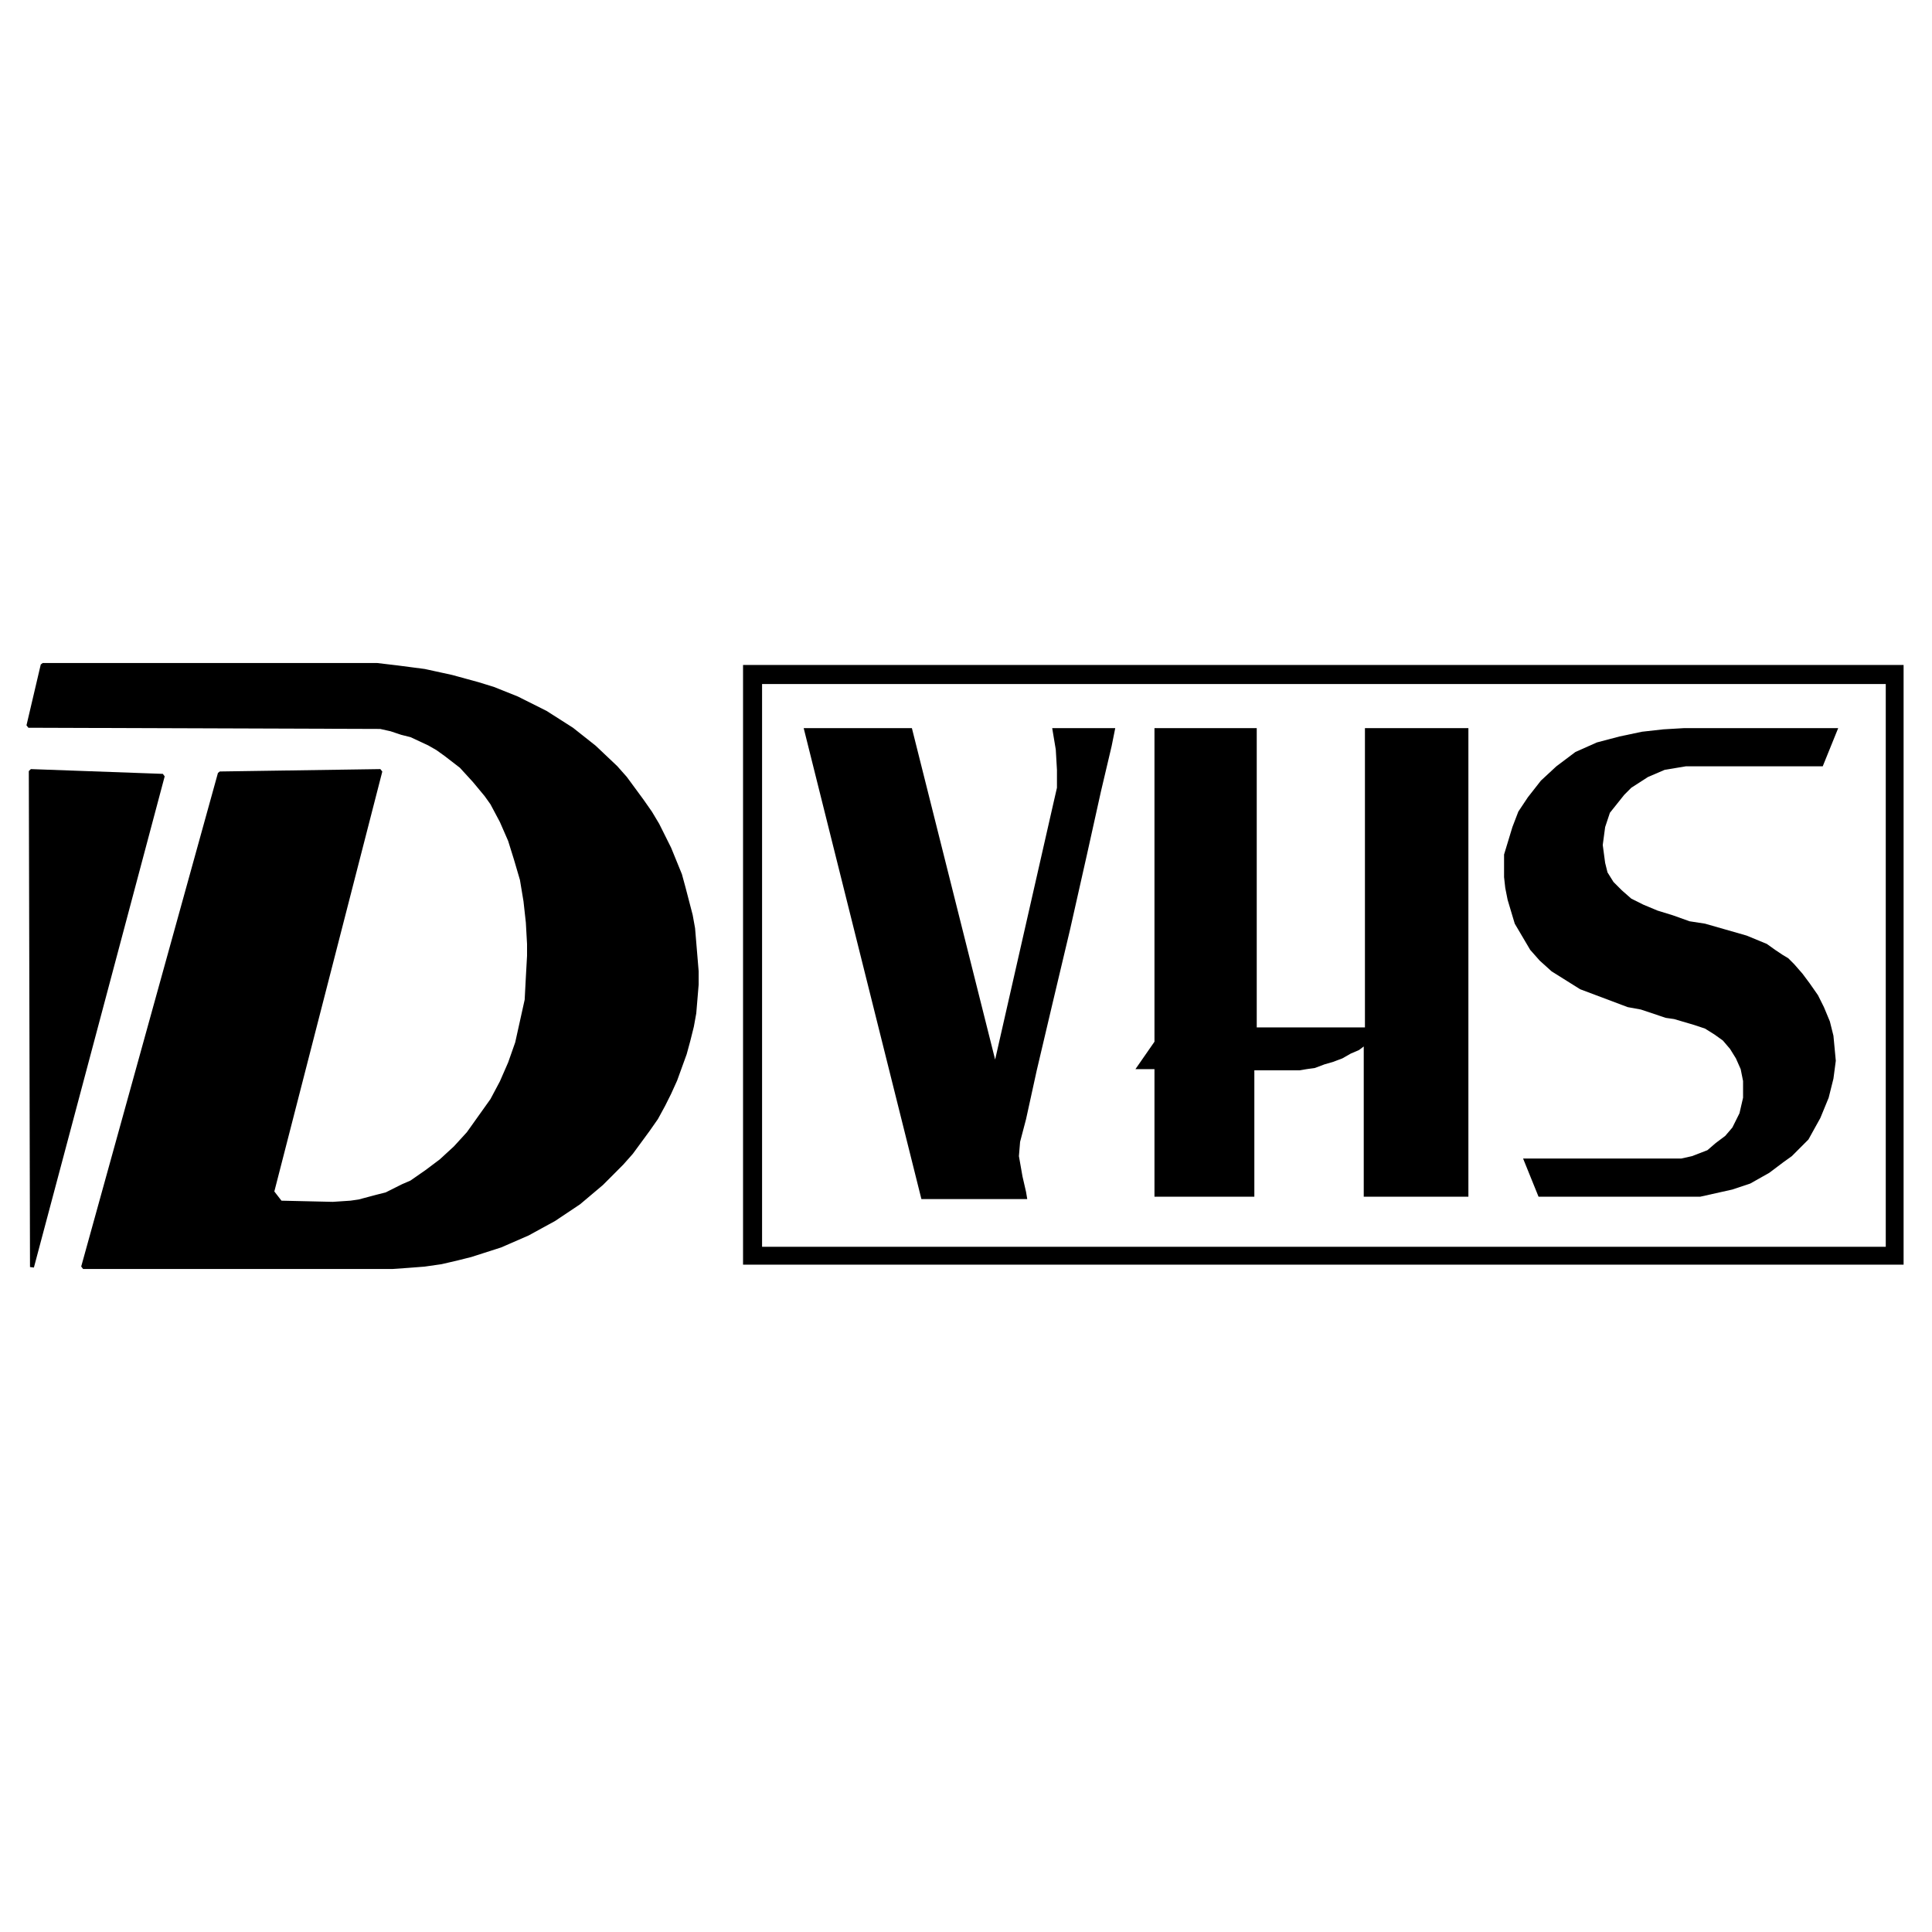 <svg xmlns="http://www.w3.org/2000/svg" width="2500" height="2500" viewBox="0 0 192.756 192.756"><path fill-rule="evenodd" clip-rule="evenodd" fill="#fff" d="M0 0h192.756v192.756H0V0z"/><path fill-rule="evenodd" clip-rule="evenodd" d="M3.072 76.93l.119 49.482L16.24 77.406 3.072 76.93z"/><path fill="none" stroke="#000" stroke-width=".395" stroke-linejoin="bevel" stroke-miterlimit="2.613" d="M3.072 76.93l.119 49.482L16.24 77.406 3.072 76.93z"/><path fill-rule="evenodd" clip-rule="evenodd" d="M21.935 77.168L8.292 126.412h30.845l1.661-.119 1.542-.119 1.661-.238 1.542-.356 1.424-.357 2.966-.952 2.728-1.189 1.305-.715 1.305-.713 2.491-1.666 2.255-1.902 2.017-2.022.948-1.07 1.661-2.262.831-1.189.712-1.309.593-1.187.593-1.309.474-1.308.475-1.309.356-1.309.356-1.427.237-1.309.119-1.428.118-1.425v-1.309l-.118-1.428-.119-1.427-.119-1.428-.236-1.308-.712-2.736-.357-1.308-1.067-2.617-.593-1.19-.594-1.189-.712-1.19-.83-1.189-1.661-2.26-.949-1.071-2.135-2.022-2.254-1.784-1.305-.833-1.305-.832-1.424-.714-1.424-.714-2.372-.951-1.543-.476-2.609-.714-2.729-.595-2.729-.356-2.017-.238H4.258L2.834 72.41l35.117.119 1.067.238 1.068.357.949.238 1.779.832.831.476.83.595 1.543 1.19 1.305 1.427 1.186 1.427.593.833.949 1.784.831 1.903.593 1.903.593 2.022.356 2.142.237 2.141.119 2.14v1.19l-.119 2.141-.119 2.26-.474 2.14-.475 2.143-.711 2.021-.831 1.903-.949 1.785-1.186 1.664-1.187 1.666-1.305 1.428-1.423 1.308-1.424 1.07-1.542 1.071-.83.357-1.661.832-.95.239-1.779.474-.83.119-1.78.119-5.22-.119-.83-1.07L37.951 76.93l-16.016.238z"/><path fill="none" stroke="#000" stroke-width=".395" stroke-linejoin="bevel" stroke-miterlimit="2.613" d="M21.935 77.168L8.292 126.412h30.845l1.661-.119 1.542-.119 1.661-.238 1.542-.356 1.424-.357 2.966-.952 2.728-1.189 1.305-.715 1.305-.713 2.491-1.666 2.255-1.902 2.017-2.022.948-1.07 1.661-2.262.831-1.189.712-1.309.593-1.187.593-1.309.474-1.308.475-1.309.356-1.309.356-1.427.237-1.309.119-1.428.118-1.425v-1.309l-.118-1.428-.119-1.427-.119-1.428-.236-1.308-.712-2.736-.357-1.308-1.067-2.617-.593-1.19-.594-1.189-.712-1.19-.83-1.189-1.661-2.26-.949-1.071-2.135-2.022-2.254-1.784-1.305-.833-1.305-.832-1.424-.714-1.424-.714-2.372-.951-1.543-.476-2.609-.714-2.729-.595-2.729-.356-2.017-.238H4.258L2.834 72.41l35.117.119 1.067.238 1.068.357.949.238 1.779.832.831.476.83.595 1.543 1.19 1.305 1.427 1.186 1.427.593.833.949 1.784.831 1.903.593 1.903.593 2.022.356 2.142.237 2.141.119 2.14v1.19l-.119 2.141-.119 2.26-.474 2.14-.475 2.143-.711 2.021-.831 1.903-.949 1.785-1.186 1.664-1.187 1.666-1.305 1.428-1.423 1.308-1.424 1.07-1.542 1.071-.83.357-1.661.832-.95.239-1.779.474-.83.119-1.78.119-5.22-.119-.83-1.07L37.951 76.93l-16.016.238z"/><path fill-rule="evenodd" clip-rule="evenodd" d="M146.502 72.648H136.18v29.856h-10.795V72.648h-10.203v31.284l-1.899 2.736h1.899v12.727h9.964v-12.61H129.654l.713-.117.83-.119.949-.358.831-.238.949-.357.83-.475.83-.357.475-.358v14.989h10.441V72.648zM99.285 105.715L90.98 72.648H80.185l11.744 46.985h10.559l-.119-.715-.355-1.545-.356-2.023.117-1.428.594-2.26 1.069-4.877 1.541-6.541 1.779-7.494 1.662-7.375 1.424-6.422 1.066-4.521.358-1.784h-6.289l.357 2.141.117 2.022v1.784l-.355 1.547-5.813 25.573zM181.854 76.455l1.542-3.807h-15.421l-2.018.119-2.135.238-2.254.476-2.254.595-2.136.951-1.899 1.428-1.541 1.427-1.304 1.665-.95 1.427-.593 1.547-.83 2.735v2.26l.119 1.071.236 1.189.355 1.19.356 1.189 1.543 2.617.949 1.071 1.186 1.071 2.847 1.783 4.746 1.785 1.305.237 2.492.834.83.119 2.016.594 1.068.357.95.594.83.595.713.833.591.951.475 1.072.238 1.187v1.666l-.357 1.547-.711 1.428-.711.832-.949.713-.83.715-1.543.594-1.069.238h-15.777l1.541 3.807h16.135l3.203-.715 1.779-.594 1.899-1.07 1.423-1.071.831-.595 1.66-1.664.593-1.073.594-1.07.83-2.022.475-1.902.236-1.785-.236-2.498-.356-1.428-.593-1.426-.594-1.189-.83-1.189-.711-.954-.83-.951-.594-.594-.594-.357-.711-.476-.832-.595-2.015-.832-4.153-1.19-1.543-.238-1.66-.594-1.543-.476-1.422-.595-1.187-.594-.949-.833-.83-.833-.594-.951-.236-.952-.239-1.784.239-1.784.474-1.428 1.424-1.784.711-.714 1.66-1.07 1.662-.714 1.424-.238.711-.118h13.643z"/><path fill-rule="evenodd" clip-rule="evenodd" d="M131.078 68.247H76.032v56.144h112.111V68.247h-57.065v-1.903h58.844v59.83H74.134v-59.83h56.944v1.903z"/></svg>